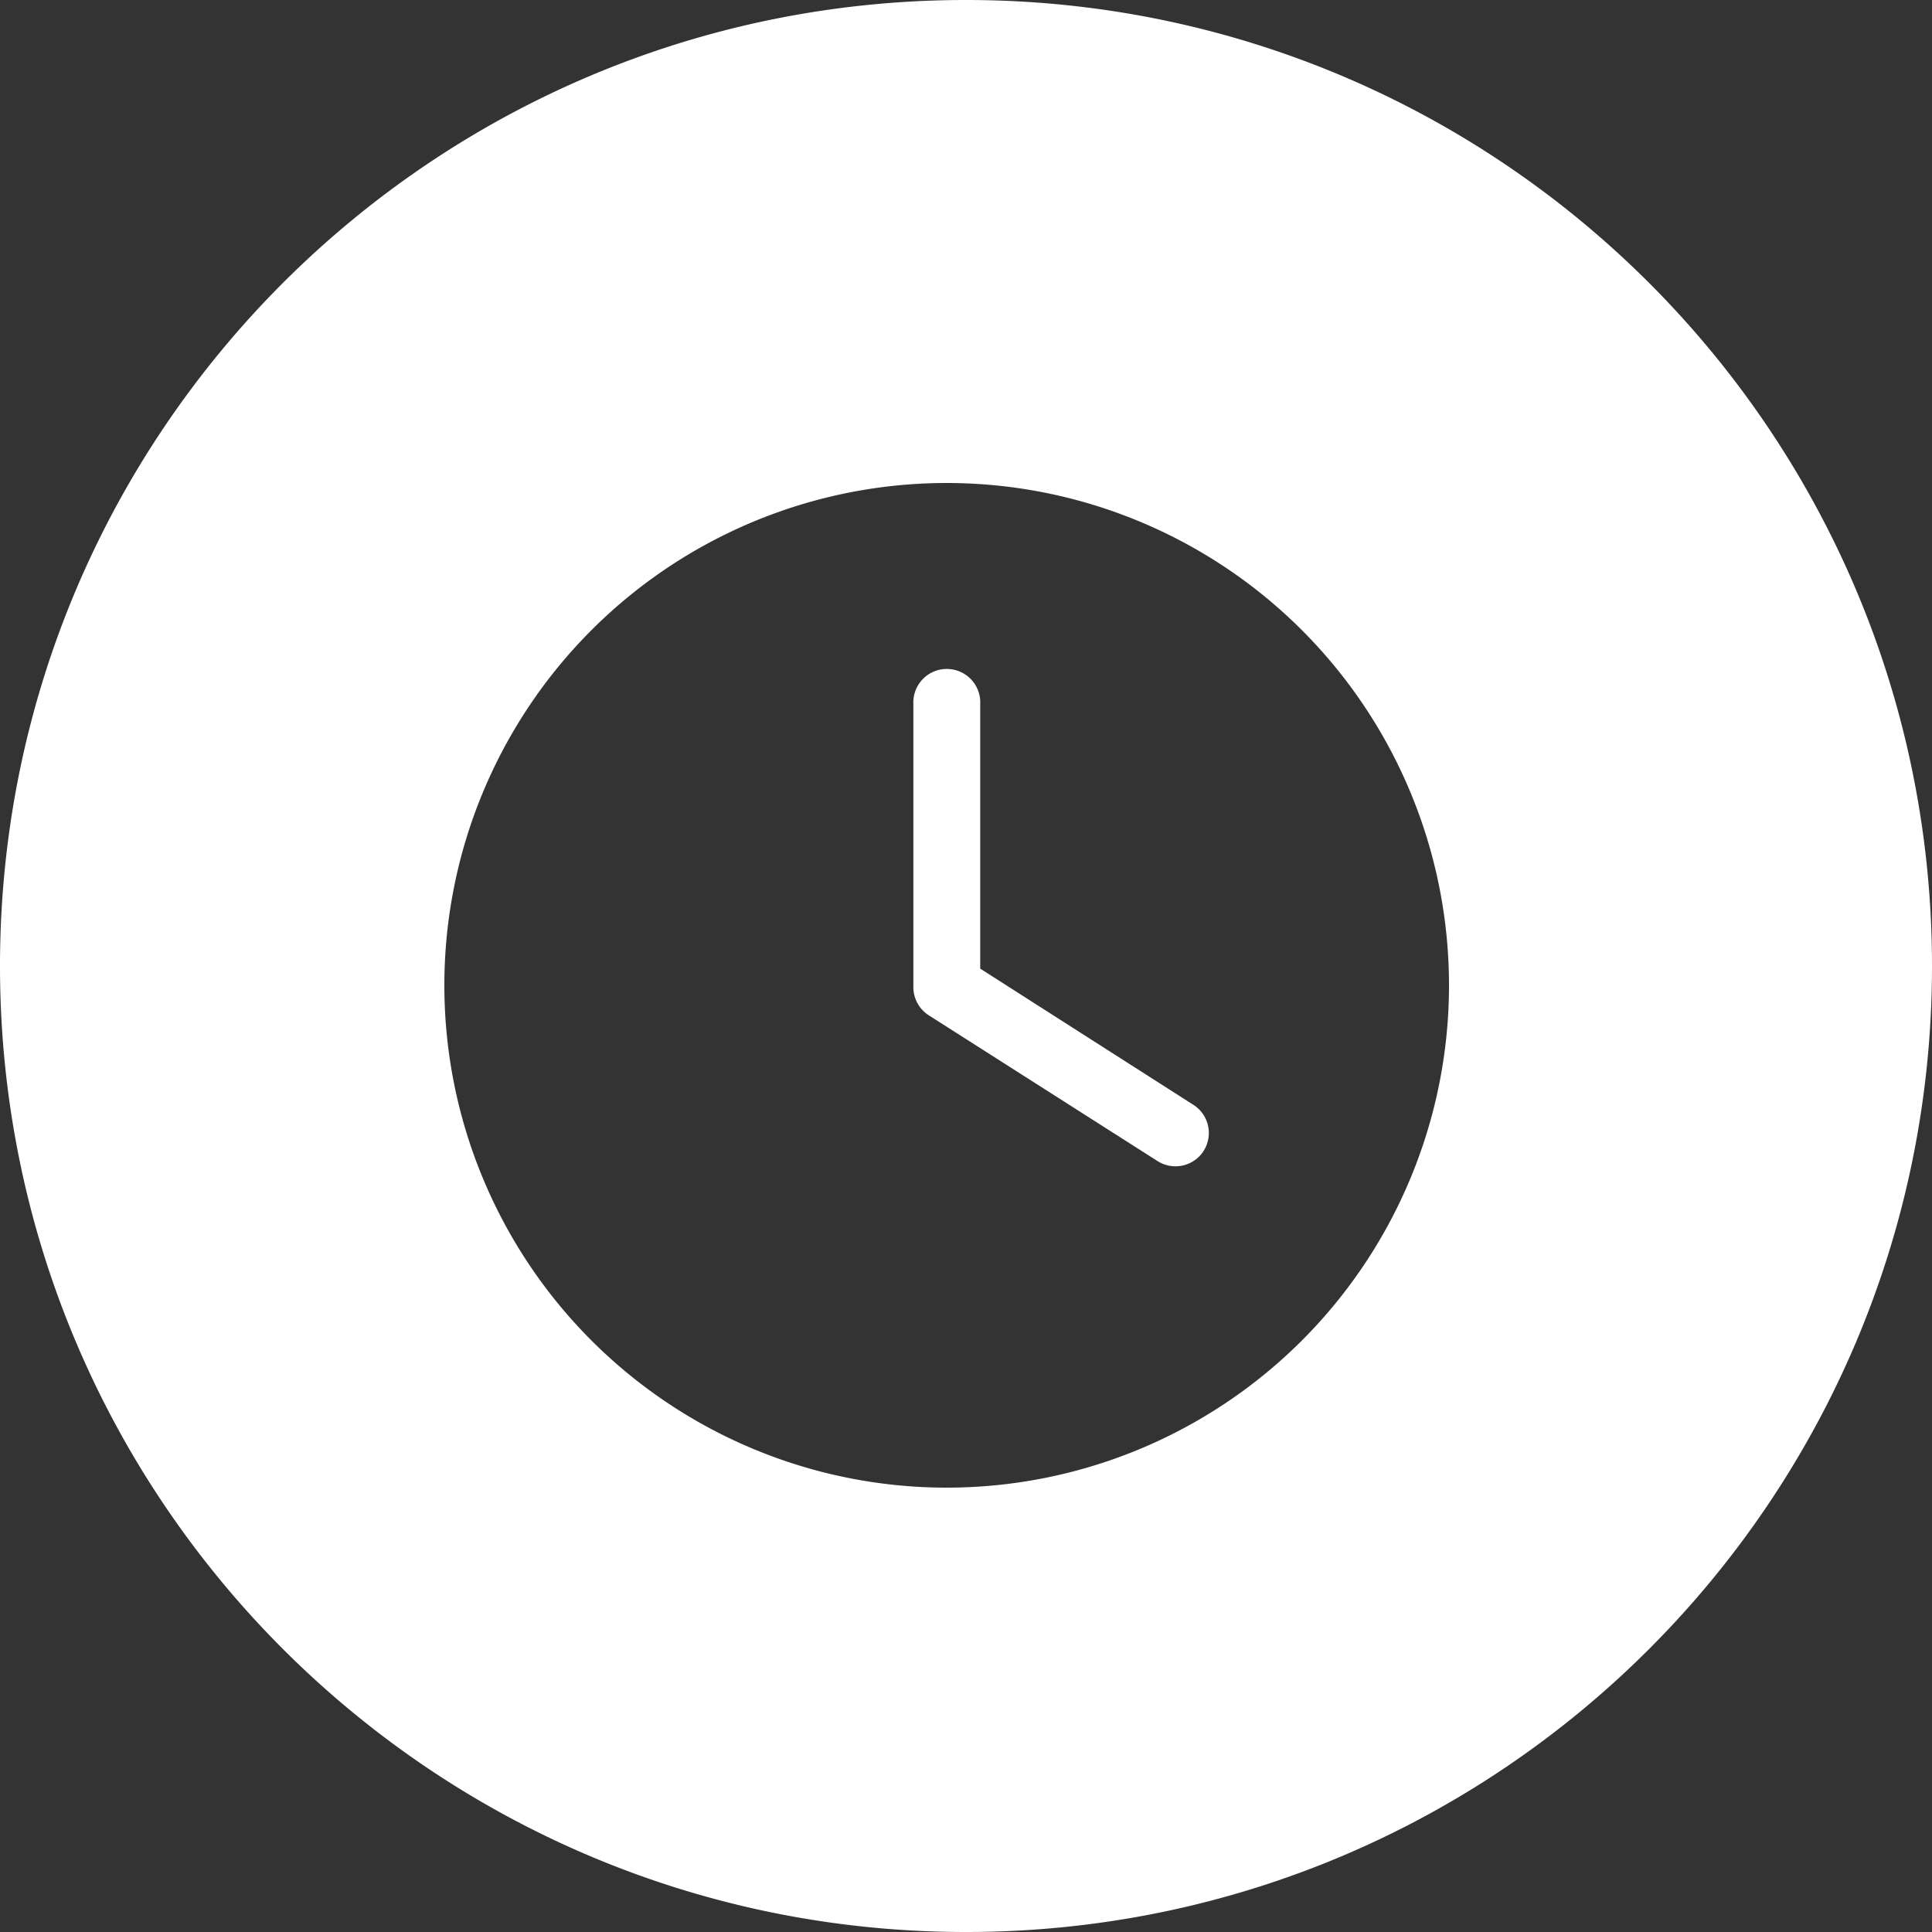 <svg xmlns="http://www.w3.org/2000/svg" width="25" height="25" viewBox="0 0 25 25"><rect x="0" y="0" width="25" height="25" fill="#333333" stroke="none"/><g><g><path fill="#fff" d="M18.75 12.75a6.5 6.5 0 1 1-13 0 6.5 6.5 0 0 1 13 0zm-3.313 1.543l-2.753-1.759V9.11a.433.433 0 1 0-.865 0v3.653a.432.432 0 0 0 .198.374l2.961 1.887a.433.433 0 0 0 .597-.131l.002-.004a.432.432 0 0 0-.14-.596zM12.5 0C5.596 0 0 5.596 0 12.5 0 19.402 5.596 25 12.5 25S25 19.403 25 12.5C25 5.595 19.404 0 12.5 0z"/></g></g></svg>